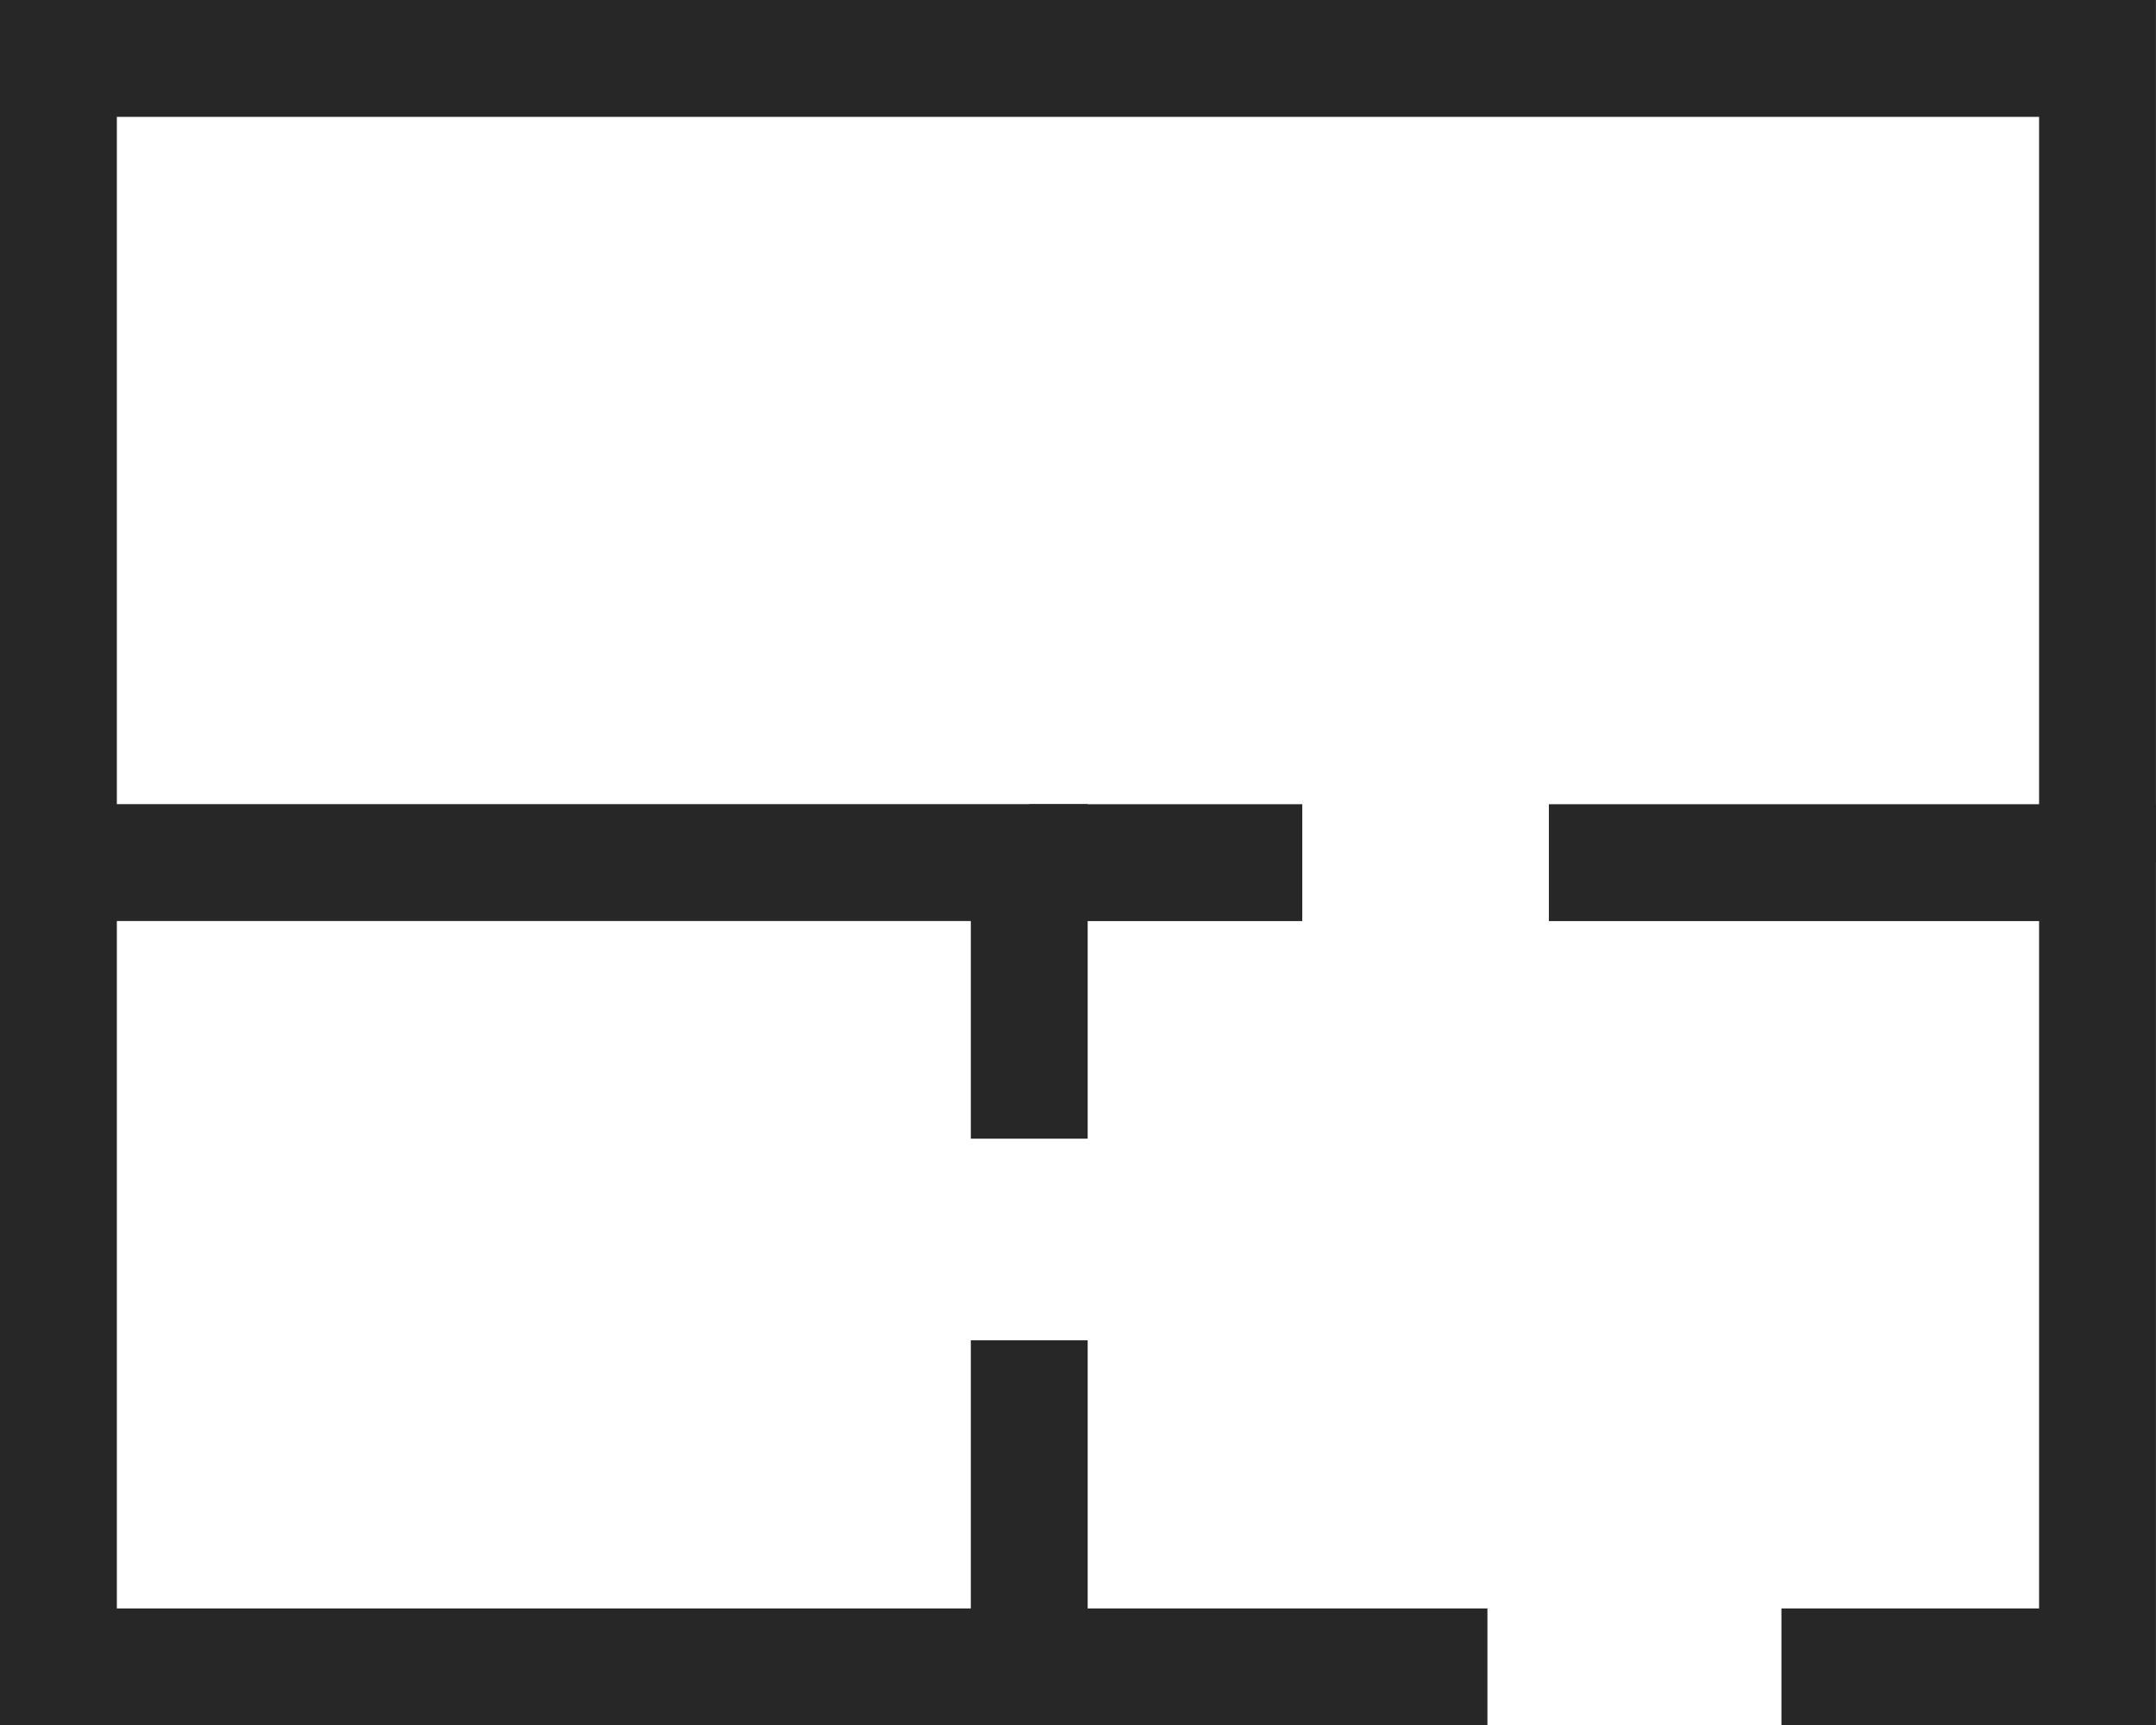 <svg xmlns="http://www.w3.org/2000/svg" width="36.901" height="29.526" viewBox="0 0 36.901 29.526">
  <g id="Groupe_3513" data-name="Groupe 3513" transform="translate(0.5 0.5)">
    <g id="Groupe_3512" data-name="Groupe 3512" transform="translate(0.5 0.5)">
      <g id="Groupe_3514" data-name="Groupe 3514">
        <path id="Tracé_1279" data-name="Tracé 1279" d="M.5,14.263V.5H35.4V14.263" transform="translate(-0.5 -0.5)" fill="none" stroke="#272728" stroke-miterlimit="10" stroke-width="2"/>
        <path id="Tracé_1280" data-name="Tracé 1280" d="M17.116,30.385v5.589H.5V22.21H17.116v4.725" transform="translate(-0.5 -8.448)" fill="none" stroke="#272728" stroke-miterlimit="10" stroke-width="2"/>
        <path id="Tracé_1281" data-name="Tracé 1281" d="M40.742,22.211h9.39V35.974h-5.41" transform="translate(-15.232 -8.448)" fill="none" stroke="#272728" stroke-miterlimit="10" stroke-width="2"/>
        <line id="Ligne_344" data-name="Ligne 344" x2="7.842" transform="translate(16.616 27.526)" fill="none" stroke="#272728" stroke-miterlimit="10" stroke-width="2"/>
      </g>
    </g>
    <line id="Ligne_345" data-name="Ligne 345" x2="4.673" transform="translate(17.116 14.263)" fill="none" stroke="#272728" stroke-miterlimit="10" stroke-width="2"/>
  </g>
</svg>
